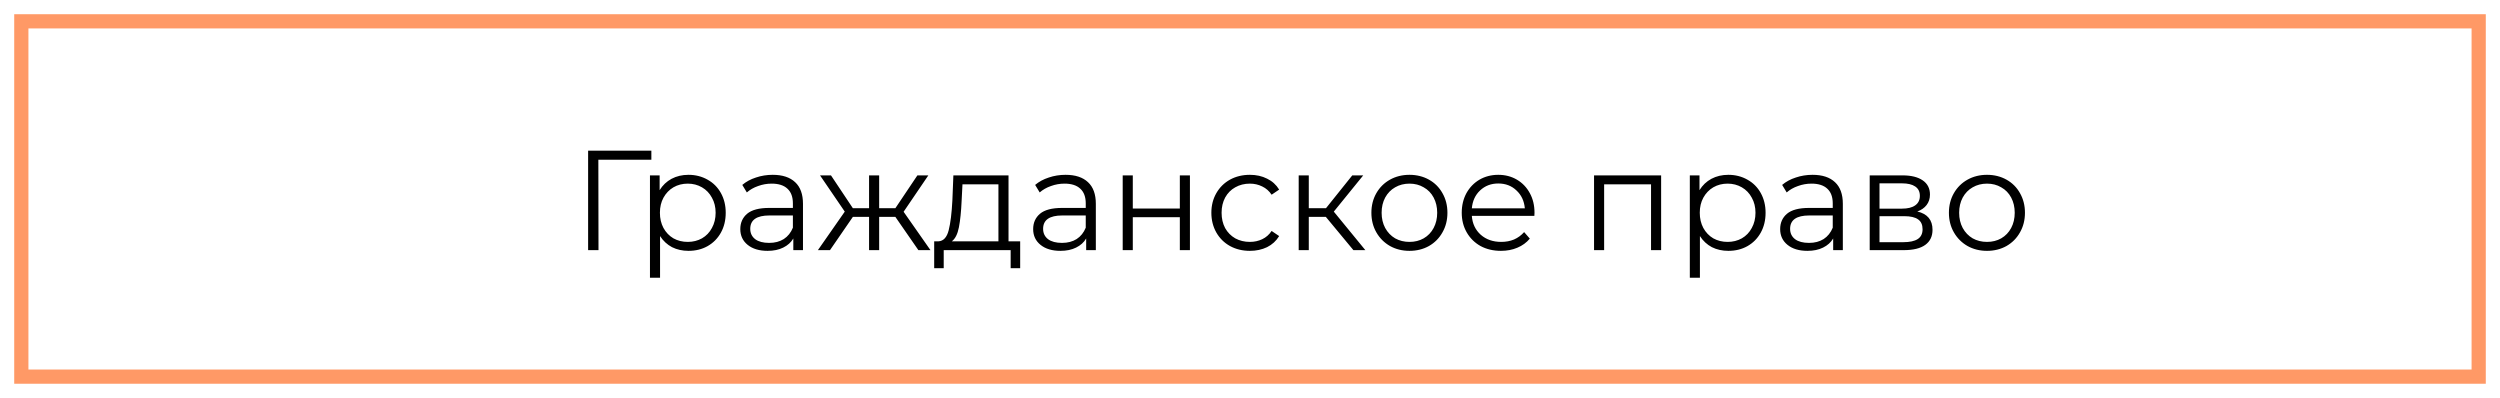 <?xml version="1.0" encoding="UTF-8"?> <svg xmlns="http://www.w3.org/2000/svg" width="1759" height="280" viewBox="0 0 1759 280" fill="none"> <g filter="url(#filter0_d)"> <rect x="15" y="15" width="1729" height="250" stroke="#FF9966" stroke-width="10"></rect> </g> <path d="M458.3 112.4H421L421.1 176H413.8V106H458.3V112.4ZM484.415 123C489.348 123 493.815 124.133 497.815 126.4C501.815 128.6 504.948 131.733 507.215 135.8C509.482 139.867 510.615 144.5 510.615 149.7C510.615 154.967 509.482 159.633 507.215 163.7C504.948 167.767 501.815 170.933 497.815 173.2C493.882 175.4 489.415 176.5 484.415 176.5C480.148 176.5 476.282 175.633 472.815 173.9C469.415 172.1 466.615 169.5 464.415 166.1V195.4H457.315V123.4H464.115V133.8C466.248 130.333 469.048 127.667 472.515 125.8C476.048 123.933 480.015 123 484.415 123ZM483.915 170.2C487.582 170.2 490.915 169.367 493.915 167.7C496.915 165.967 499.248 163.533 500.915 160.4C502.648 157.267 503.515 153.7 503.515 149.7C503.515 145.7 502.648 142.167 500.915 139.1C499.248 135.967 496.915 133.533 493.915 131.8C490.915 130.067 487.582 129.2 483.915 129.2C480.182 129.2 476.815 130.067 473.815 131.8C470.882 133.533 468.548 135.967 466.815 139.1C465.148 142.167 464.315 145.7 464.315 149.7C464.315 153.7 465.148 157.267 466.815 160.4C468.548 163.533 470.882 165.967 473.815 167.7C476.815 169.367 480.182 170.2 483.915 170.2ZM543.677 123C550.543 123 555.81 124.733 559.477 128.2C563.143 131.6 564.977 136.667 564.977 143.4V176H558.177V167.8C556.577 170.533 554.21 172.667 551.077 174.2C548.01 175.733 544.343 176.5 540.077 176.5C534.21 176.5 529.543 175.1 526.077 172.3C522.61 169.5 520.877 165.8 520.877 161.2C520.877 156.733 522.477 153.133 525.677 150.4C528.943 147.667 534.11 146.3 541.177 146.3H557.877V143.1C557.877 138.567 556.61 135.133 554.077 132.8C551.543 130.4 547.843 129.2 542.977 129.2C539.643 129.2 536.443 129.767 533.377 130.9C530.31 131.967 527.677 133.467 525.477 135.4L522.277 130.1C524.943 127.833 528.143 126.1 531.877 124.9C535.61 123.633 539.543 123 543.677 123ZM541.177 170.9C545.177 170.9 548.61 170 551.477 168.2C554.343 166.333 556.477 163.667 557.877 160.2V151.6H541.377C532.377 151.6 527.877 154.733 527.877 161C527.877 164.067 529.043 166.5 531.377 168.3C533.71 170.033 536.977 170.9 541.177 170.9ZM629.977 152.6H618.577V176H611.477V152.6H600.077L583.977 176H575.477L594.377 148.9L576.977 123.4H584.677L600.077 146.5H611.477V123.4H618.577V146.5H629.977L645.477 123.4H653.177L635.777 149L654.677 176H646.177L629.977 152.6ZM717.795 169.8V188.7H711.095V176H663.995V188.7H657.295V169.8H660.295C663.828 169.6 666.228 167 667.495 162C668.761 157 669.628 150 670.095 141L670.795 123.4H709.595V169.8H717.795ZM676.595 141.4C676.261 148.867 675.628 155.033 674.695 159.9C673.761 164.7 672.095 168 669.695 169.8H702.495V129.7H677.195L676.595 141.4ZM749.731 123C756.598 123 761.865 124.733 765.531 128.2C769.198 131.6 771.031 136.667 771.031 143.4V176H764.231V167.8C762.631 170.533 760.265 172.667 757.131 174.2C754.065 175.733 750.398 176.5 746.131 176.5C740.265 176.5 735.598 175.1 732.131 172.3C728.665 169.5 726.931 165.8 726.931 161.2C726.931 156.733 728.531 153.133 731.731 150.4C734.998 147.667 740.165 146.3 747.231 146.3H763.931V143.1C763.931 138.567 762.665 135.133 760.131 132.8C757.598 130.4 753.898 129.2 749.031 129.2C745.698 129.2 742.498 129.767 739.431 130.9C736.365 131.967 733.731 133.467 731.531 135.4L728.331 130.1C730.998 127.833 734.198 126.1 737.931 124.9C741.665 123.633 745.598 123 749.731 123ZM747.231 170.9C751.231 170.9 754.665 170 757.531 168.2C760.398 166.333 762.531 163.667 763.931 160.2V151.6H747.431C738.431 151.6 733.931 154.733 733.931 161C733.931 164.067 735.098 166.5 737.431 168.3C739.765 170.033 743.031 170.9 747.231 170.9ZM789.932 123.4H797.032V146.7H830.132V123.4H837.232V176H830.132V152.8H797.032V176H789.932V123.4ZM879.413 176.5C874.213 176.5 869.546 175.367 865.413 173.1C861.346 170.833 858.146 167.667 855.813 163.6C853.479 159.467 852.313 154.833 852.313 149.7C852.313 144.567 853.479 139.967 855.813 135.9C858.146 131.833 861.346 128.667 865.413 126.4C869.546 124.133 874.213 123 879.413 123C883.946 123 887.979 123.9 891.513 125.7C895.113 127.433 897.946 130 900.013 133.4L894.713 137C892.979 134.4 890.779 132.467 888.113 131.2C885.446 129.867 882.546 129.2 879.413 129.2C875.613 129.2 872.179 130.067 869.113 131.8C866.113 133.467 863.746 135.867 862.012 139C860.346 142.133 859.513 145.7 859.513 149.7C859.513 153.767 860.346 157.367 862.012 160.5C863.746 163.567 866.113 165.967 869.113 167.7C872.179 169.367 875.613 170.2 879.413 170.2C882.546 170.2 885.446 169.567 888.113 168.3C890.779 167.033 892.979 165.1 894.713 162.5L900.013 166.1C897.946 169.5 895.113 172.1 891.513 173.9C887.913 175.633 883.879 176.5 879.413 176.5ZM932.86 152.6H920.86V176H913.76V123.4H920.86V146.5H932.96L951.46 123.4H959.16L938.46 148.9L960.66 176H952.26L932.86 152.6ZM991.71 176.5C986.643 176.5 982.077 175.367 978.01 173.1C973.943 170.767 970.743 167.567 968.41 163.5C966.077 159.433 964.91 154.833 964.91 149.7C964.91 144.567 966.077 139.967 968.41 135.9C970.743 131.833 973.943 128.667 978.01 126.4C982.077 124.133 986.643 123 991.71 123C996.777 123 1001.34 124.133 1005.41 126.4C1009.48 128.667 1012.64 131.833 1014.91 135.9C1017.24 139.967 1018.41 144.567 1018.41 149.7C1018.41 154.833 1017.24 159.433 1014.91 163.5C1012.64 167.567 1009.48 170.767 1005.41 173.1C1001.34 175.367 996.777 176.5 991.71 176.5ZM991.71 170.2C995.443 170.2 998.777 169.367 1001.71 167.7C1004.71 165.967 1007.04 163.533 1008.71 160.4C1010.38 157.267 1011.21 153.7 1011.21 149.7C1011.21 145.7 1010.38 142.133 1008.71 139C1007.04 135.867 1004.71 133.467 1001.71 131.8C998.777 130.067 995.443 129.2 991.71 129.2C987.977 129.2 984.61 130.067 981.61 131.8C978.677 133.467 976.343 135.867 974.61 139C972.943 142.133 972.11 145.7 972.11 149.7C972.11 153.7 972.943 157.267 974.61 160.4C976.343 163.533 978.677 165.967 981.61 167.7C984.61 169.367 987.977 170.2 991.71 170.2ZM1079.58 151.9H1035.58C1035.98 157.367 1038.08 161.8 1041.88 165.2C1045.68 168.533 1050.48 170.2 1056.28 170.2C1059.55 170.2 1062.55 169.633 1065.28 168.5C1068.02 167.3 1070.38 165.567 1072.38 163.3L1076.38 167.9C1074.05 170.7 1071.12 172.833 1067.58 174.3C1064.12 175.767 1060.28 176.5 1056.08 176.5C1050.68 176.5 1045.88 175.367 1041.68 173.1C1037.55 170.767 1034.32 167.567 1031.98 163.5C1029.65 159.433 1028.48 154.833 1028.48 149.7C1028.48 144.567 1029.58 139.967 1031.78 135.9C1034.05 131.833 1037.12 128.667 1040.98 126.4C1044.92 124.133 1049.32 123 1054.18 123C1059.05 123 1063.42 124.133 1067.28 126.4C1071.15 128.667 1074.18 131.833 1076.38 135.9C1078.58 139.9 1079.68 144.5 1079.68 149.7L1079.58 151.9ZM1054.18 129.1C1049.12 129.1 1044.85 130.733 1041.38 134C1037.98 137.2 1036.05 141.4 1035.58 146.6H1072.88C1072.42 141.4 1070.45 137.2 1066.98 134C1063.58 130.733 1059.32 129.1 1054.18 129.1ZM1168.77 123.4V176H1161.67V129.7H1128.67V176H1121.57V123.4H1168.77ZM1216.06 123C1220.99 123 1225.46 124.133 1229.46 126.4C1233.46 128.6 1236.59 131.733 1238.86 135.8C1241.12 139.867 1242.26 144.5 1242.26 149.7C1242.26 154.967 1241.12 159.633 1238.86 163.7C1236.59 167.767 1233.46 170.933 1229.46 173.2C1225.52 175.4 1221.06 176.5 1216.06 176.5C1211.79 176.5 1207.92 175.633 1204.46 173.9C1201.06 172.1 1198.26 169.5 1196.06 166.1V195.4H1188.96V123.4H1195.76V133.8C1197.89 130.333 1200.69 127.667 1204.16 125.8C1207.69 123.933 1211.66 123 1216.06 123ZM1215.56 170.2C1219.22 170.2 1222.56 169.367 1225.56 167.7C1228.56 165.967 1230.89 163.533 1232.56 160.4C1234.29 157.267 1235.16 153.7 1235.16 149.7C1235.16 145.7 1234.29 142.167 1232.56 139.1C1230.89 135.967 1228.56 133.533 1225.56 131.8C1222.56 130.067 1219.22 129.2 1215.56 129.2C1211.82 129.2 1208.46 130.067 1205.46 131.8C1202.52 133.533 1200.19 135.967 1198.46 139.1C1196.79 142.167 1195.96 145.7 1195.96 149.7C1195.96 153.7 1196.79 157.267 1198.46 160.4C1200.19 163.533 1202.52 165.967 1205.46 167.7C1208.46 169.367 1211.82 170.2 1215.56 170.2ZM1275.32 123C1282.18 123 1287.45 124.733 1291.12 128.2C1294.78 131.6 1296.62 136.667 1296.62 143.4V176H1289.82V167.8C1288.22 170.533 1285.85 172.667 1282.72 174.2C1279.65 175.733 1275.98 176.5 1271.72 176.5C1265.85 176.5 1261.18 175.1 1257.72 172.3C1254.25 169.5 1252.52 165.8 1252.52 161.2C1252.52 156.733 1254.12 153.133 1257.32 150.4C1260.58 147.667 1265.75 146.3 1272.82 146.3H1289.52V143.1C1289.52 138.567 1288.25 135.133 1285.72 132.8C1283.18 130.4 1279.48 129.2 1274.62 129.2C1271.28 129.2 1268.08 129.767 1265.02 130.9C1261.95 131.967 1259.32 133.467 1257.12 135.4L1253.92 130.1C1256.58 127.833 1259.78 126.1 1263.52 124.9C1267.25 123.633 1271.18 123 1275.32 123ZM1272.82 170.9C1276.82 170.9 1280.25 170 1283.12 168.2C1285.98 166.333 1288.12 163.667 1289.52 160.2V151.6H1273.02C1264.02 151.6 1259.52 154.733 1259.52 161C1259.52 164.067 1260.68 166.5 1263.02 168.3C1265.35 170.033 1268.62 170.9 1272.82 170.9ZM1349.02 148.8C1356.15 150.467 1359.72 154.767 1359.72 161.7C1359.72 166.3 1358.02 169.833 1354.62 172.3C1351.22 174.767 1346.15 176 1339.42 176H1315.52V123.4H1338.72C1344.72 123.4 1349.42 124.567 1352.82 126.9C1356.22 129.233 1357.92 132.567 1357.92 136.9C1357.92 139.767 1357.12 142.233 1355.52 144.3C1353.98 146.3 1351.82 147.8 1349.02 148.8ZM1322.42 146.8H1338.22C1342.28 146.8 1345.38 146.033 1347.52 144.5C1349.72 142.967 1350.82 140.733 1350.82 137.8C1350.82 134.867 1349.72 132.667 1347.52 131.2C1345.38 129.733 1342.28 129 1338.22 129H1322.42V146.8ZM1339.12 170.4C1343.65 170.4 1347.05 169.667 1349.32 168.2C1351.58 166.733 1352.72 164.433 1352.72 161.3C1352.72 158.167 1351.68 155.867 1349.62 154.4C1347.55 152.867 1344.28 152.1 1339.82 152.1H1322.42V170.4H1339.12ZM1398.06 176.5C1392.99 176.5 1388.42 175.367 1384.36 173.1C1380.29 170.767 1377.09 167.567 1374.76 163.5C1372.42 159.433 1371.26 154.833 1371.26 149.7C1371.26 144.567 1372.42 139.967 1374.76 135.9C1377.09 131.833 1380.29 128.667 1384.36 126.4C1388.42 124.133 1392.99 123 1398.06 123C1403.12 123 1407.69 124.133 1411.76 126.4C1415.82 128.667 1418.99 131.833 1421.26 135.9C1423.59 139.967 1424.76 144.567 1424.76 149.7C1424.76 154.833 1423.59 159.433 1421.26 163.5C1418.99 167.567 1415.82 170.767 1411.76 173.1C1407.69 175.367 1403.12 176.5 1398.06 176.5ZM1398.06 170.2C1401.79 170.2 1405.12 169.367 1408.06 167.7C1411.06 165.967 1413.39 163.533 1415.06 160.4C1416.72 157.267 1417.56 153.7 1417.56 149.7C1417.56 145.7 1416.72 142.133 1415.06 139C1413.39 135.867 1411.06 133.467 1408.06 131.8C1405.12 130.067 1401.79 129.2 1398.06 129.2C1394.32 129.2 1390.96 130.067 1387.96 131.8C1385.02 133.467 1382.69 135.867 1380.96 139C1379.29 142.133 1378.46 145.7 1378.46 149.7C1378.46 153.7 1379.29 157.267 1380.96 160.4C1382.69 163.533 1385.02 165.967 1387.96 167.7C1390.96 169.367 1394.32 170.2 1398.06 170.2Z" fill="black"></path> <defs> <filter id="filter0_d" x="0" y="0" width="1759" height="280" filterUnits="userSpaceOnUse" color-interpolation-filters="sRGB"> <feFlood flood-opacity="0" result="BackgroundImageFix"></feFlood> <feColorMatrix in="SourceAlpha" type="matrix" values="0 0 0 0 0 0 0 0 0 0 0 0 0 0 0 0 0 0 127 0"></feColorMatrix> <feOffset></feOffset> <feGaussianBlur stdDeviation="5"></feGaussianBlur> <feColorMatrix type="matrix" values="0 0 0 0 1 0 0 0 0 0.6 0 0 0 0 0.4 0 0 0 0.5 0"></feColorMatrix> <feBlend mode="normal" in2="BackgroundImageFix" result="effect1_dropShadow"></feBlend> <feBlend mode="normal" in="SourceGraphic" in2="effect1_dropShadow" result="shape"></feBlend> </filter> </defs> </svg> 